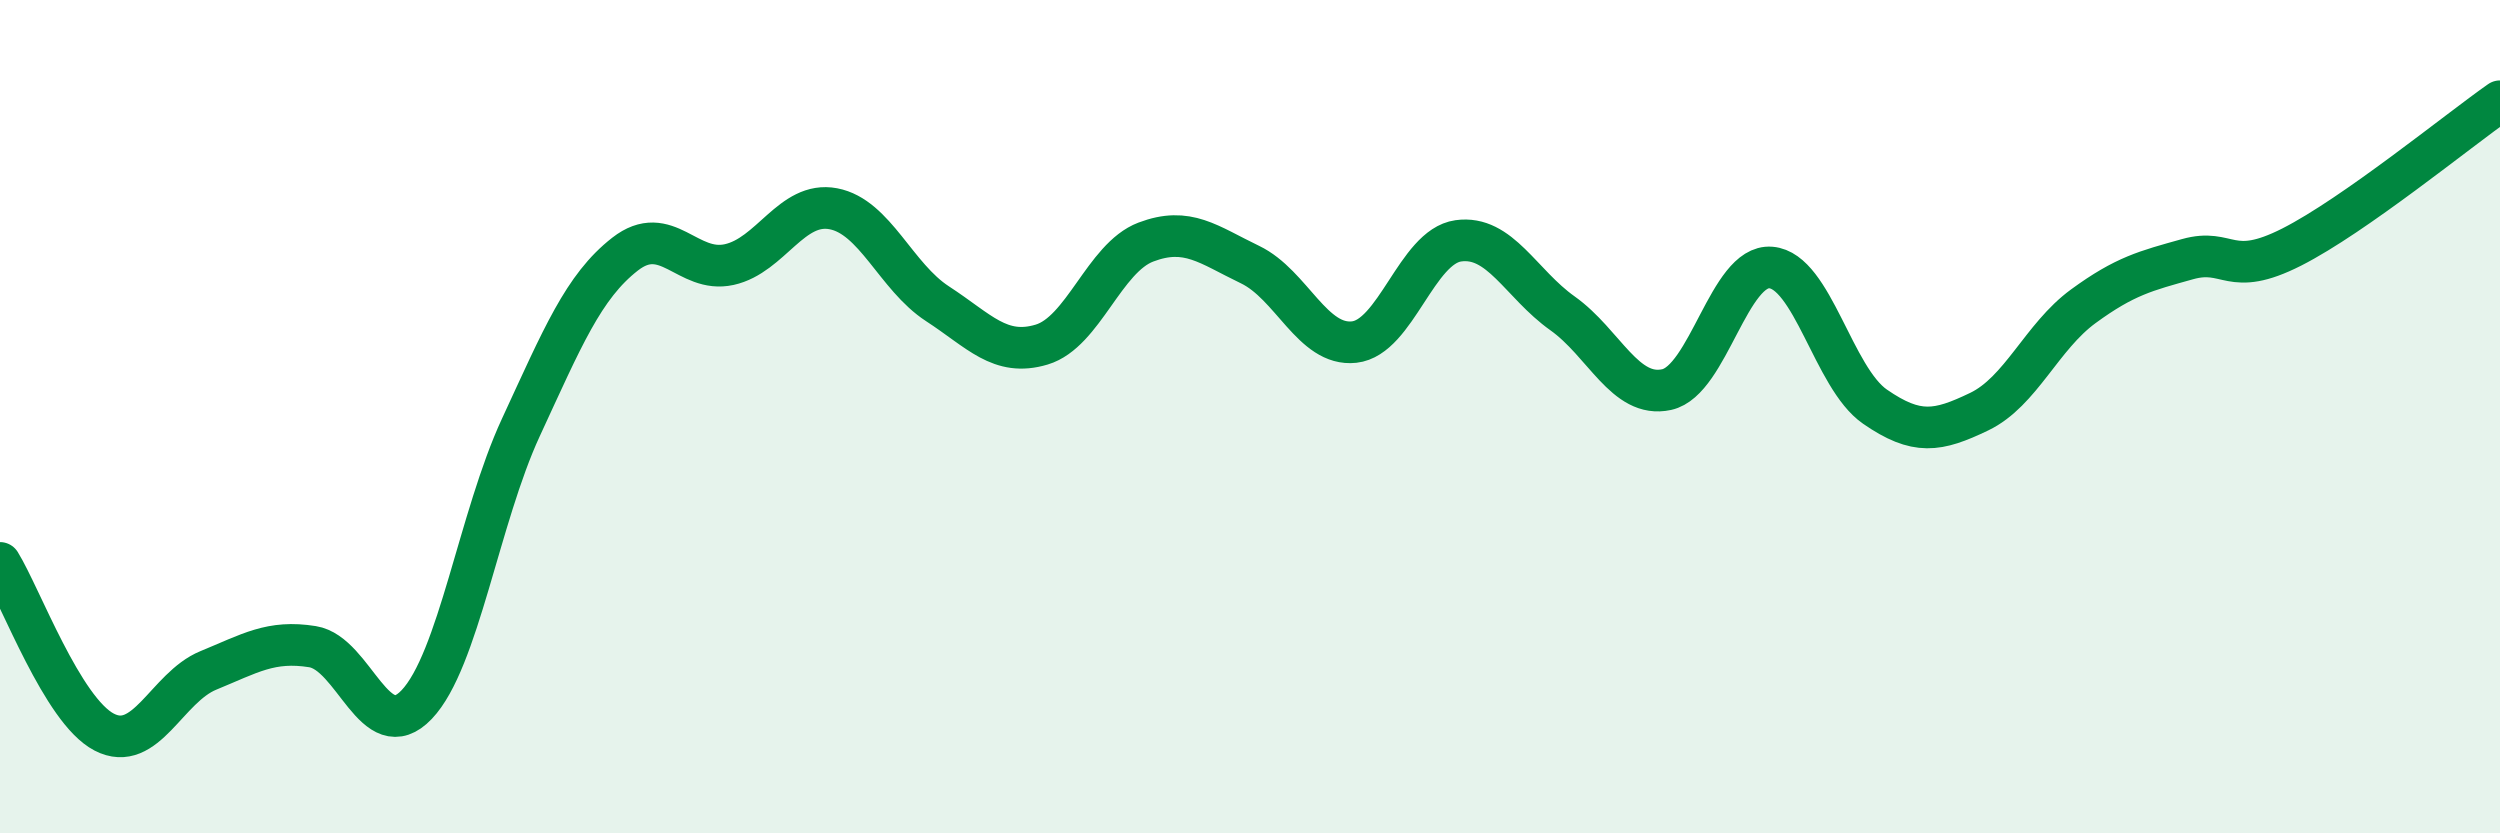 
    <svg width="60" height="20" viewBox="0 0 60 20" xmlns="http://www.w3.org/2000/svg">
      <path
        d="M 0,13.51 C 0.5,14.32 1.5,17.05 2.5,17.57 C 3.5,18.09 4,16.5 5,16.09 C 6,15.68 6.5,15.36 7.5,15.52 C 8.5,15.68 9,17.96 10,16.91 C 11,15.86 11.5,12.42 12.5,10.26 C 13.5,8.1 14,6.88 15,6.1 C 16,5.32 16.5,6.57 17.5,6.35 C 18.5,6.13 19,4.82 20,5.01 C 21,5.2 21.5,6.64 22.5,7.29 C 23.5,7.94 24,8.57 25,8.27 C 26,7.97 26.5,6.19 27.5,5.81 C 28.5,5.43 29,5.87 30,6.35 C 31,6.83 31.5,8.32 32.5,8.21 C 33.5,8.1 34,5.92 35,5.78 C 36,5.64 36.5,6.81 37.5,7.52 C 38.5,8.23 39,9.57 40,9.35 C 41,9.13 41.5,6.34 42.5,6.42 C 43.5,6.5 44,9.07 45,9.76 C 46,10.45 46.5,10.36 47.5,9.88 C 48.5,9.4 49,8.08 50,7.35 C 51,6.62 51.5,6.5 52.5,6.22 C 53.5,5.94 53.5,6.69 55,5.93 C 56.5,5.17 59,3.13 60,2.43L60 20L0 20Z"
        fill="#008740"
        opacity="0.1"
        stroke-linecap="round"
        stroke-linejoin="round"
      />
      <path
        d="M 0,13.51 C 0.5,14.32 1.5,17.05 2.5,17.57 C 3.5,18.09 4,16.5 5,16.09 C 6,15.68 6.5,15.36 7.5,15.52 C 8.5,15.68 9,17.96 10,16.91 C 11,15.86 11.5,12.42 12.5,10.26 C 13.5,8.1 14,6.88 15,6.1 C 16,5.32 16.5,6.57 17.5,6.35 C 18.5,6.13 19,4.82 20,5.01 C 21,5.2 21.5,6.64 22.5,7.29 C 23.5,7.94 24,8.57 25,8.27 C 26,7.97 26.5,6.19 27.5,5.81 C 28.5,5.43 29,5.87 30,6.35 C 31,6.83 31.5,8.32 32.5,8.21 C 33.5,8.1 34,5.92 35,5.78 C 36,5.64 36.5,6.81 37.5,7.52 C 38.5,8.23 39,9.57 40,9.35 C 41,9.13 41.5,6.34 42.5,6.42 C 43.5,6.5 44,9.07 45,9.76 C 46,10.45 46.5,10.36 47.5,9.88 C 48.5,9.4 49,8.08 50,7.35 C 51,6.62 51.5,6.5 52.5,6.22 C 53.5,5.94 53.5,6.69 55,5.93 C 56.5,5.17 59,3.13 60,2.43"
        stroke="#008740"
        stroke-width="1"
        fill="none"
        stroke-linecap="round"
        stroke-linejoin="round"
      />
    </svg>
  